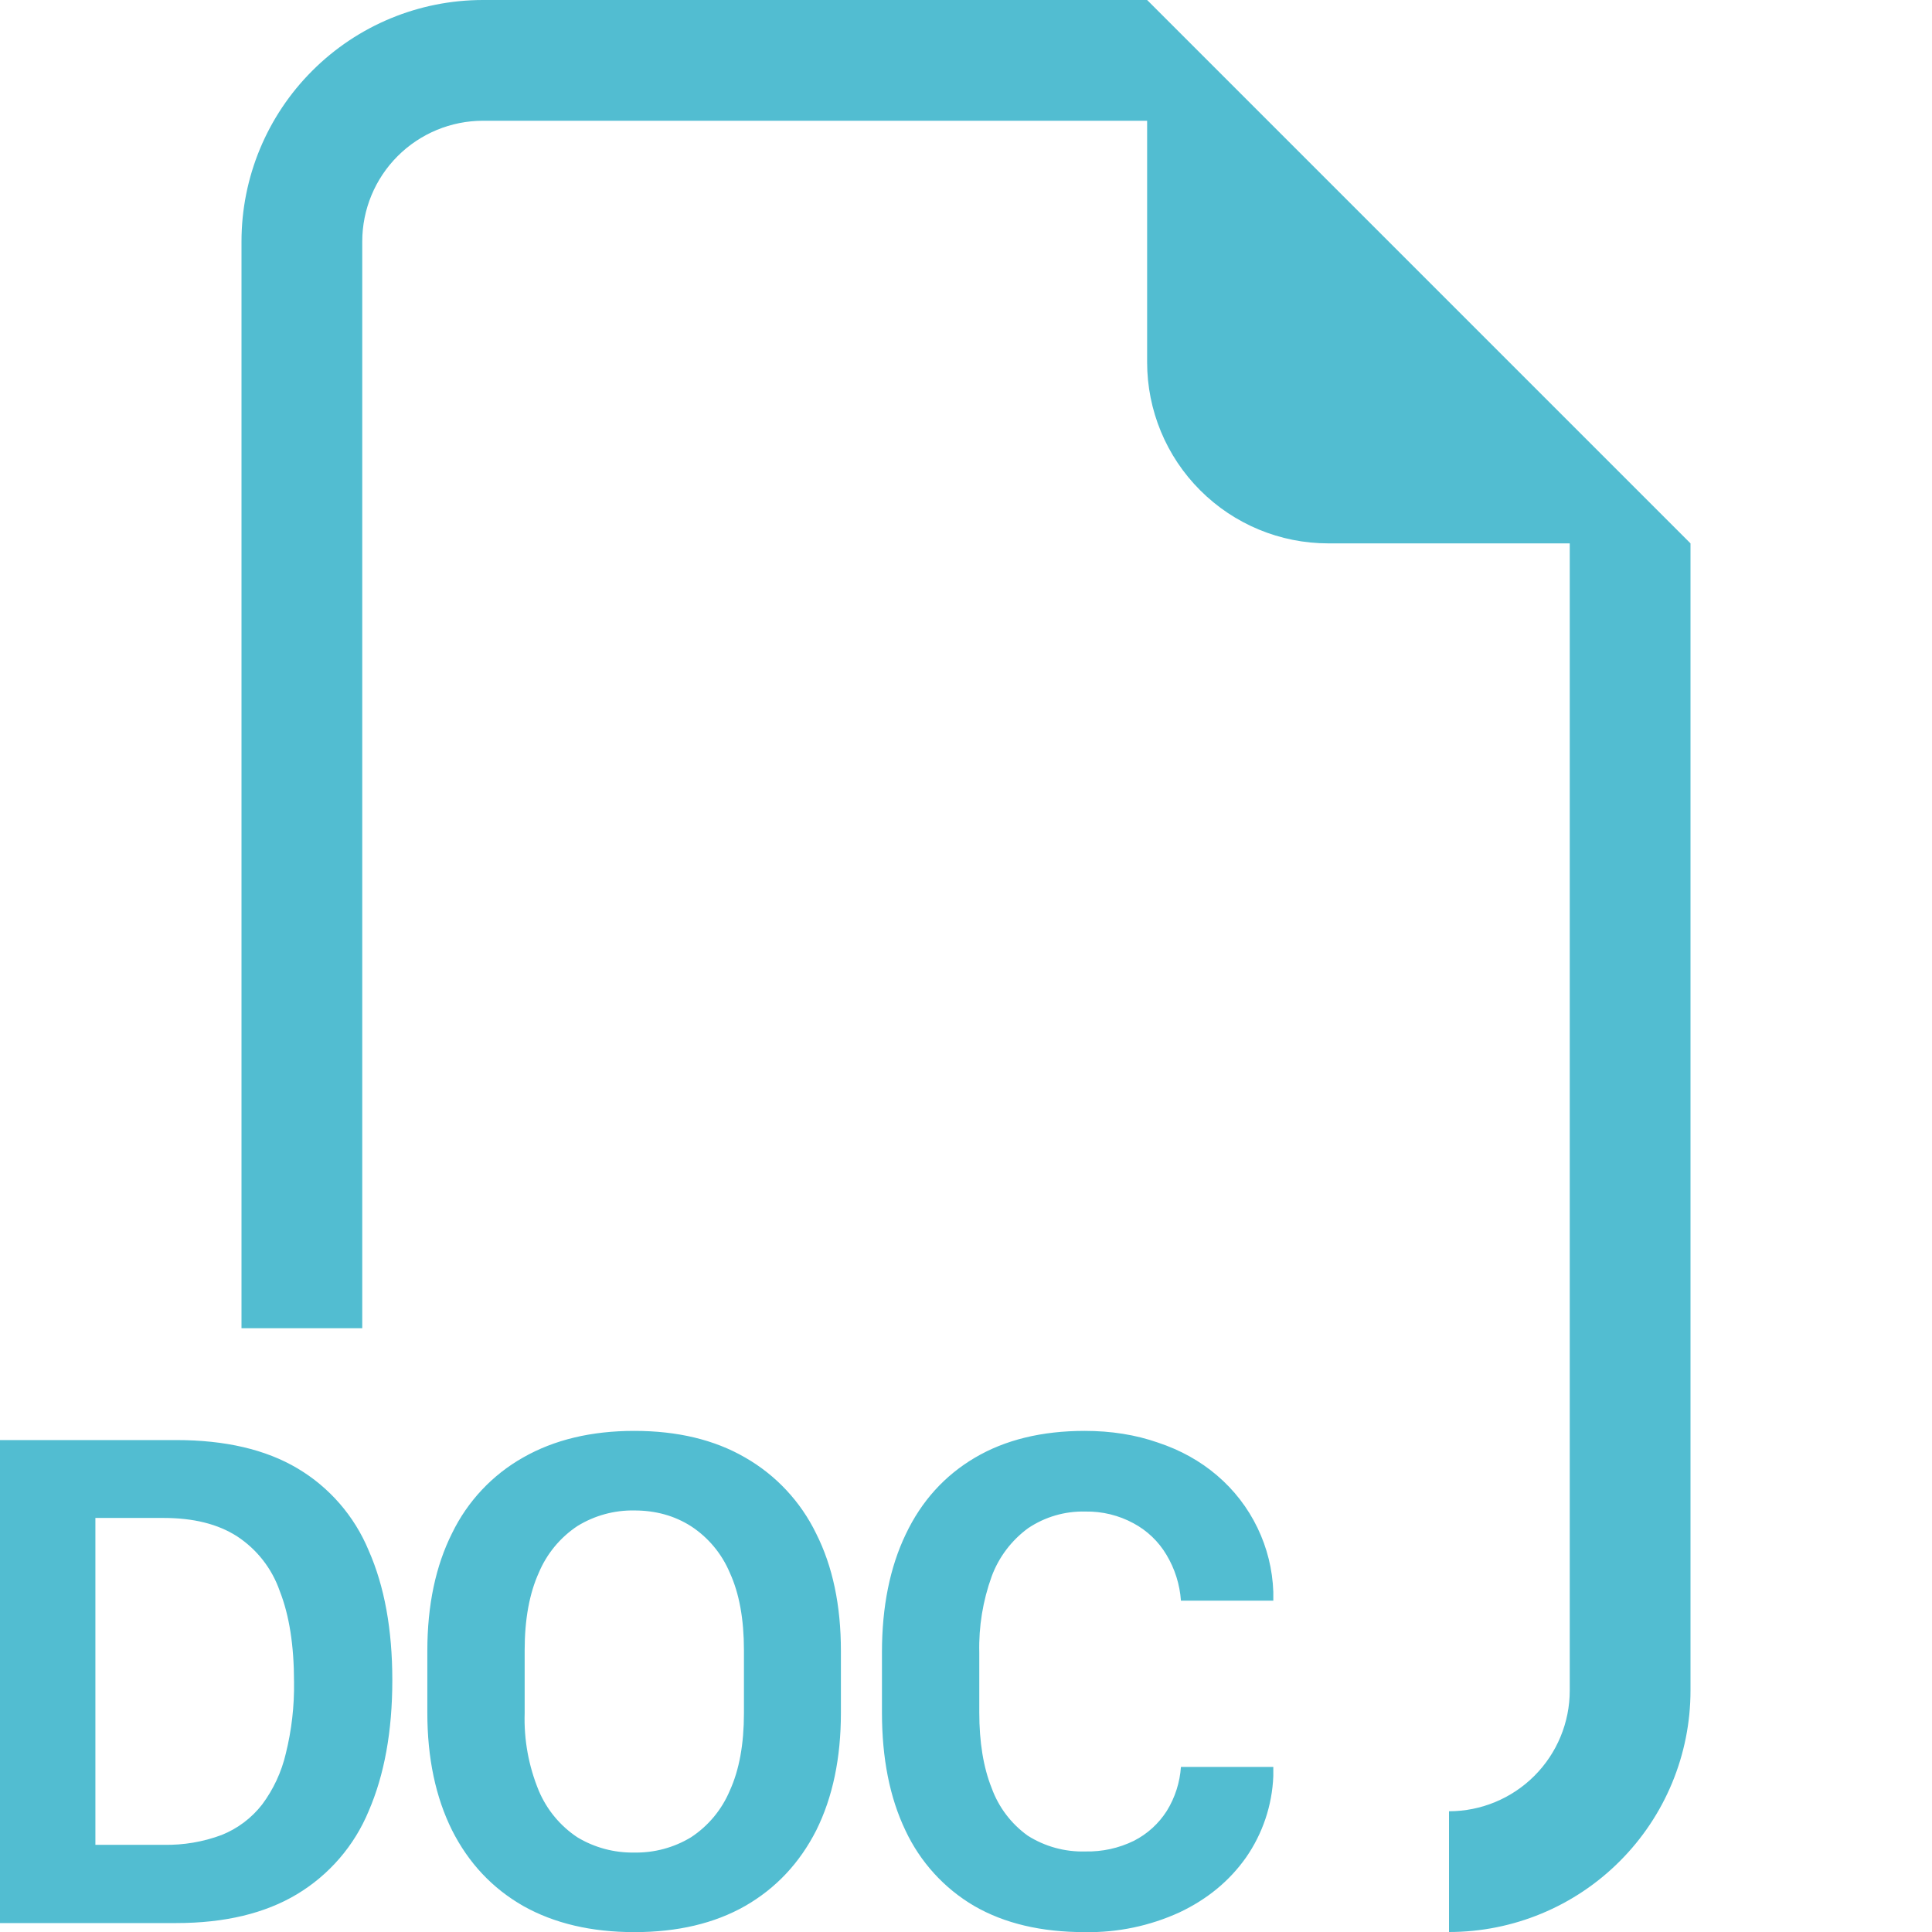 <svg width="32" height="32" viewBox="0 0 32 32" fill="none" xmlns="http://www.w3.org/2000/svg">
<g clip-path="url(#clip0_210_18183)">
<path fill-rule="evenodd" clip-rule="evenodd" d="M28 9V28C28 29.061 27.579 30.078 26.828 30.828C26.078 31.579 25.061 32 24 32V30C24.53 30 25.039 29.789 25.414 29.414C25.789 29.039 26 28.53 26 28V9H22C21.204 9 20.441 8.684 19.879 8.121C19.316 7.559 19 6.796 19 6V2H8C7.47 2 6.961 2.211 6.586 2.586C6.211 2.961 6 3.47 6 4V22H4V4C4 2.939 4.421 1.922 5.172 1.172C5.922 0.421 6.939 0 8 0L19 0L28 9ZM12.322 27.332V28.376C12.322 28.888 12.244 29.316 12.088 29.658C11.955 29.974 11.731 30.244 11.444 30.432C11.161 30.603 10.836 30.69 10.506 30.684C10.175 30.69 9.848 30.603 9.564 30.432C9.279 30.243 9.057 29.975 8.924 29.66C8.756 29.253 8.676 28.816 8.69 28.376V27.332C8.69 26.818 8.77 26.39 8.924 26.05C9.056 25.735 9.279 25.465 9.564 25.276C9.847 25.102 10.174 25.012 10.506 25.018C10.858 25.018 11.17 25.104 11.444 25.278C11.731 25.465 11.955 25.734 12.088 26.05C12.244 26.39 12.322 26.818 12.322 27.332ZM13.928 28.37V27.344C13.928 26.59 13.792 25.944 13.518 25.4C13.261 24.871 12.851 24.432 12.34 24.14C11.832 23.846 11.22 23.7 10.506 23.7C9.796 23.7 9.182 23.846 8.666 24.14C8.155 24.428 7.744 24.866 7.488 25.394C7.216 25.936 7.078 26.586 7.078 27.344V28.37C7.078 29.12 7.216 29.77 7.488 30.316C7.762 30.858 8.154 31.276 8.668 31.57C9.182 31.858 9.796 32.002 10.508 32.002C11.222 32.002 11.832 31.858 12.34 31.57C12.852 31.276 13.244 30.858 13.52 30.316C13.792 29.768 13.928 29.12 13.928 28.37ZM0 23.852V31.852H2.918C3.722 31.852 4.388 31.692 4.916 31.376C5.45 31.056 5.868 30.573 6.106 29.998C6.366 29.398 6.498 28.674 6.498 27.83C6.498 26.99 6.368 26.274 6.106 25.68C5.87 25.111 5.456 24.634 4.926 24.32C4.4 24.008 3.73 23.852 2.918 23.852H0ZM1.582 25.142H2.708C3.204 25.142 3.608 25.242 3.926 25.446C4.256 25.662 4.505 25.981 4.634 26.354C4.792 26.756 4.87 27.258 4.87 27.86C4.876 28.259 4.83 28.657 4.734 29.044C4.663 29.349 4.529 29.637 4.342 29.888C4.168 30.112 3.937 30.286 3.674 30.392C3.365 30.508 3.037 30.563 2.708 30.556H1.58V25.14L1.582 25.142ZM16.426 26.108C16.279 26.514 16.209 26.943 16.22 27.374V28.364C16.22 28.856 16.288 29.274 16.426 29.618C16.541 29.934 16.749 30.208 17.022 30.404C17.307 30.585 17.64 30.676 17.978 30.666C18.256 30.672 18.531 30.612 18.78 30.49C19.003 30.377 19.192 30.205 19.326 29.994C19.462 29.774 19.542 29.524 19.56 29.266H21.09V29.418C21.071 29.901 20.914 30.369 20.638 30.766C20.364 31.154 19.998 31.456 19.538 31.674C19.045 31.9 18.508 32.012 17.966 32.002C17.246 32.002 16.638 31.858 16.138 31.57C15.639 31.278 15.241 30.84 14.996 30.316C14.736 29.772 14.608 29.122 14.608 28.364V27.368C14.608 26.61 14.74 25.958 15.002 25.412C15.262 24.864 15.644 24.442 16.144 24.146C16.648 23.848 17.256 23.7 17.966 23.7C18.404 23.7 18.808 23.764 19.18 23.894C19.554 24.018 19.88 24.2 20.158 24.438C20.439 24.677 20.667 24.972 20.827 25.304C20.988 25.636 21.077 25.997 21.09 26.366V26.512H19.56C19.541 26.243 19.459 25.983 19.32 25.752C19.189 25.531 19 25.351 18.774 25.23C18.53 25.098 18.256 25.031 17.978 25.036C17.64 25.027 17.308 25.124 17.028 25.312C16.754 25.513 16.544 25.79 16.426 26.108Z" fill="#52BDD1"/>
</g>
<defs>
<clipPath id="clip0_210_18183">
<rect width="32" height="32" fill="white"/>
</clipPath>
</defs>
</svg>
